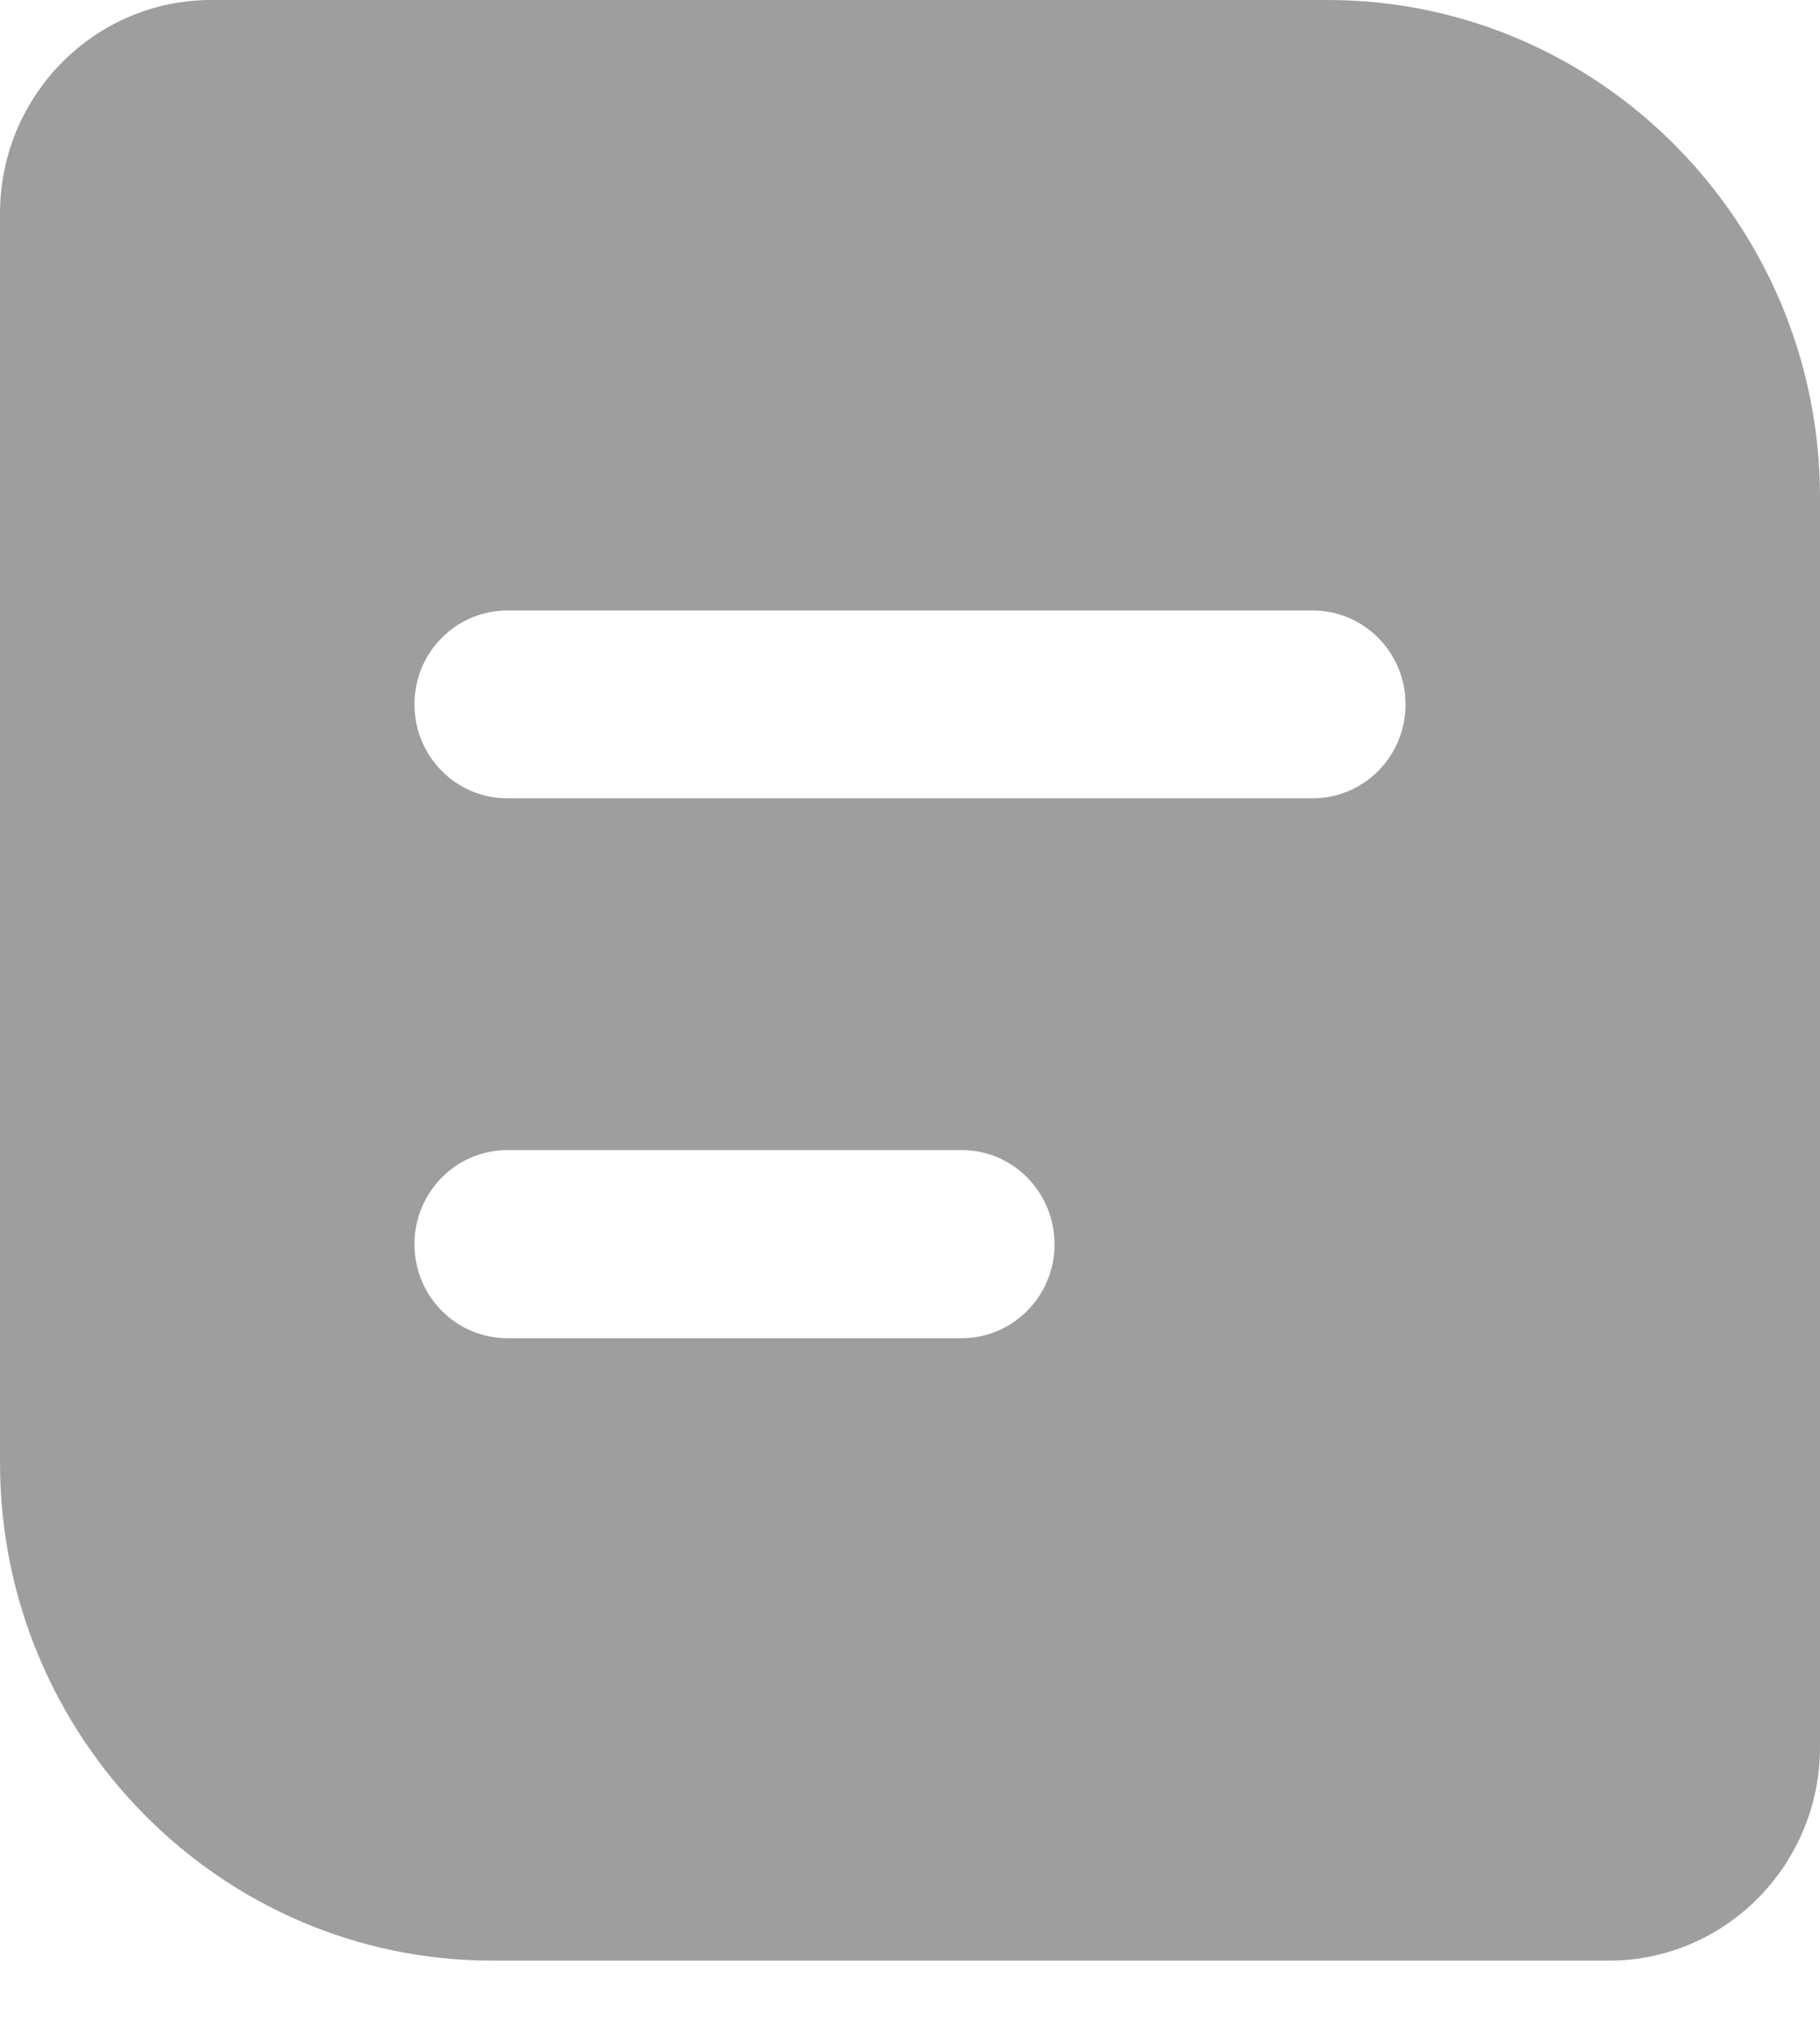 <svg width="18" height="20" viewBox="0 0 18 20" fill="none" xmlns="http://www.w3.org/2000/svg">
<path id="&#228;&#187;&#187;&#229;&#138;&#161;" d="M13.131 0H2.088C0.936 0 0 0.946 0 2.111V14.462C0 17.178 2.185 19.385 4.869 19.385H15.912C17.064 19.385 18 18.439 18 17.274V4.923C18.003 2.209 15.818 0 13.131 0ZM9.511 13.231H5.018C4.51 13.231 4.099 12.815 4.099 12.302C4.099 11.789 4.51 11.371 5.018 11.371H9.511C10.018 11.371 10.429 11.786 10.429 12.302C10.432 12.812 10.018 13.231 9.511 13.231ZM12.982 7.893H5.018C4.51 7.893 4.099 7.478 4.099 6.964C4.099 6.451 4.51 6.036 5.018 6.036H12.982C13.49 6.036 13.901 6.451 13.901 6.964C13.901 7.478 13.49 7.893 12.982 7.893Z" fill="#9E9E9E"/>
</svg>
